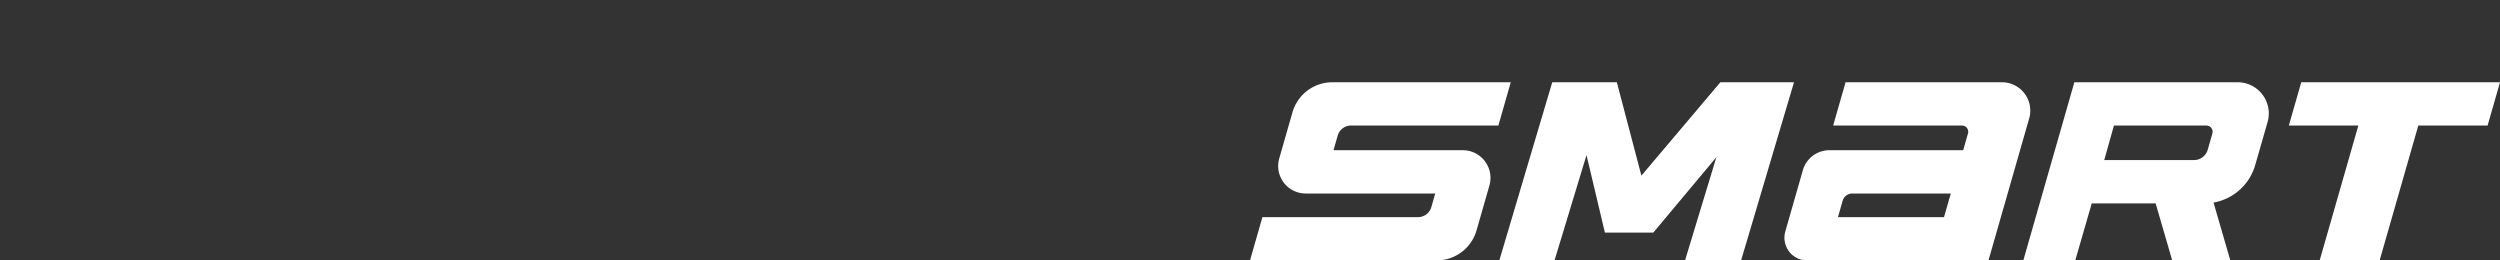 <svg xmlns="http://www.w3.org/2000/svg" xmlns:xlink="http://www.w3.org/1999/xlink" width="384" height="40" viewBox="0 0 384 40">
  <rect x="0" y="0" width="384" height="40" fill="#333333" stroke="none"/>
  <defs>
    <clipPath id="clip-path">
      <rect id="사각형_12183" data-name="사각형 12183" width="384" height="40" transform="translate(0 -7.66)" fill="#fff" opacity="0"/>
    </clipPath>
    <clipPath id="clip-path-2">
      <rect id="사각형_1" data-name="사각형 1" width="192" height="27.367" fill="none"/>
    </clipPath>
  </defs>
  <g id="logo-smart" transform="translate(-0.336 -45.573)">
    <g id="ventus" transform="translate(0.336 53.233)">
      <g id="마스크_그룹_72" data-name="마스크 그룹 72" clip-path="url(#clip-path)">
        <g id="그룹_8" data-name="그룹 8" transform="translate(192 4.973)">
          <g id="그룹_1" data-name="그룹 1" clip-path="url(#clip-path-2)">
            <path id="패스_1" data-name="패스 1" d="M48.549,27.363H76.4L82.653,5.556A4.355,4.355,0,0,0,78.468,0H54.45L52.544,6.649h19.79a.956.956,0,0,1,.92,1.219l-.738,2.571H51.974a4.25,4.25,0,0,0-4.086,3.079l-2.693,9.4a3.489,3.489,0,0,0,3.354,4.451m6.932-10.277h15.13l-1.04,3.629H53.282L54,18.2a1.538,1.538,0,0,1,1.477-1.113" transform="translate(37.029 0.001)" fill="#fff"/>
            <path id="패스_2" data-name="패스 2" d="M98.116,0H73.041L65.2,27.367h7.978l2.532-8.759h9.816l2.547,8.759H97l-2.581-8.885a8.128,8.128,0,0,0,6.4-5.757l1.9-6.613A4.789,4.789,0,0,0,98.116,0M79.122,6.653h14.2a.956.956,0,0,1,.918,1.221l-.718,2.5a2.178,2.178,0,0,1-2.093,1.578H77.63Z" transform="translate(53.58)" fill="#fff"/>
            <path id="패스_3" data-name="패스 3" d="M65.838,0H54.973L42.843,14.343,39.072,0H29.15L21.021,27.36H29.5l4.912-16.17,2.827,11.9h7.433l9.69-11.583L49.547,27.361h8.61L66.284,0Z" transform="translate(17.275 0.002)" fill="#fff"/>
            <path id="패스_4" data-name="패스 4" d="M34.8,22.744l1.973-6.883a4.249,4.249,0,0,0-4.084-5.422H12.824l.647-2.252a2.125,2.125,0,0,1,2.042-1.539H38.149L40.054,0h-27.4A6.375,6.375,0,0,0,6.522,4.62L4.491,11.7a4.225,4.225,0,0,0,4.061,5.387h19.9l-.6,2.091a2.125,2.125,0,0,1-2.042,1.539H1.906L0,27.362H28.668A6.375,6.375,0,0,0,34.8,22.744" transform="translate(0 0.002)" fill="#fff"/>
            <path id="패스_5" data-name="패스 5" d="M120.022,0l-1.906,6.648H107.473L101.534,27.36H92.323L98.262,6.649H87.586L89.492,0Z" transform="translate(71.979 0.002)" fill="#fff"/>
          </g>
        </g>
      </g>
    </g>
  </g>
</svg>
